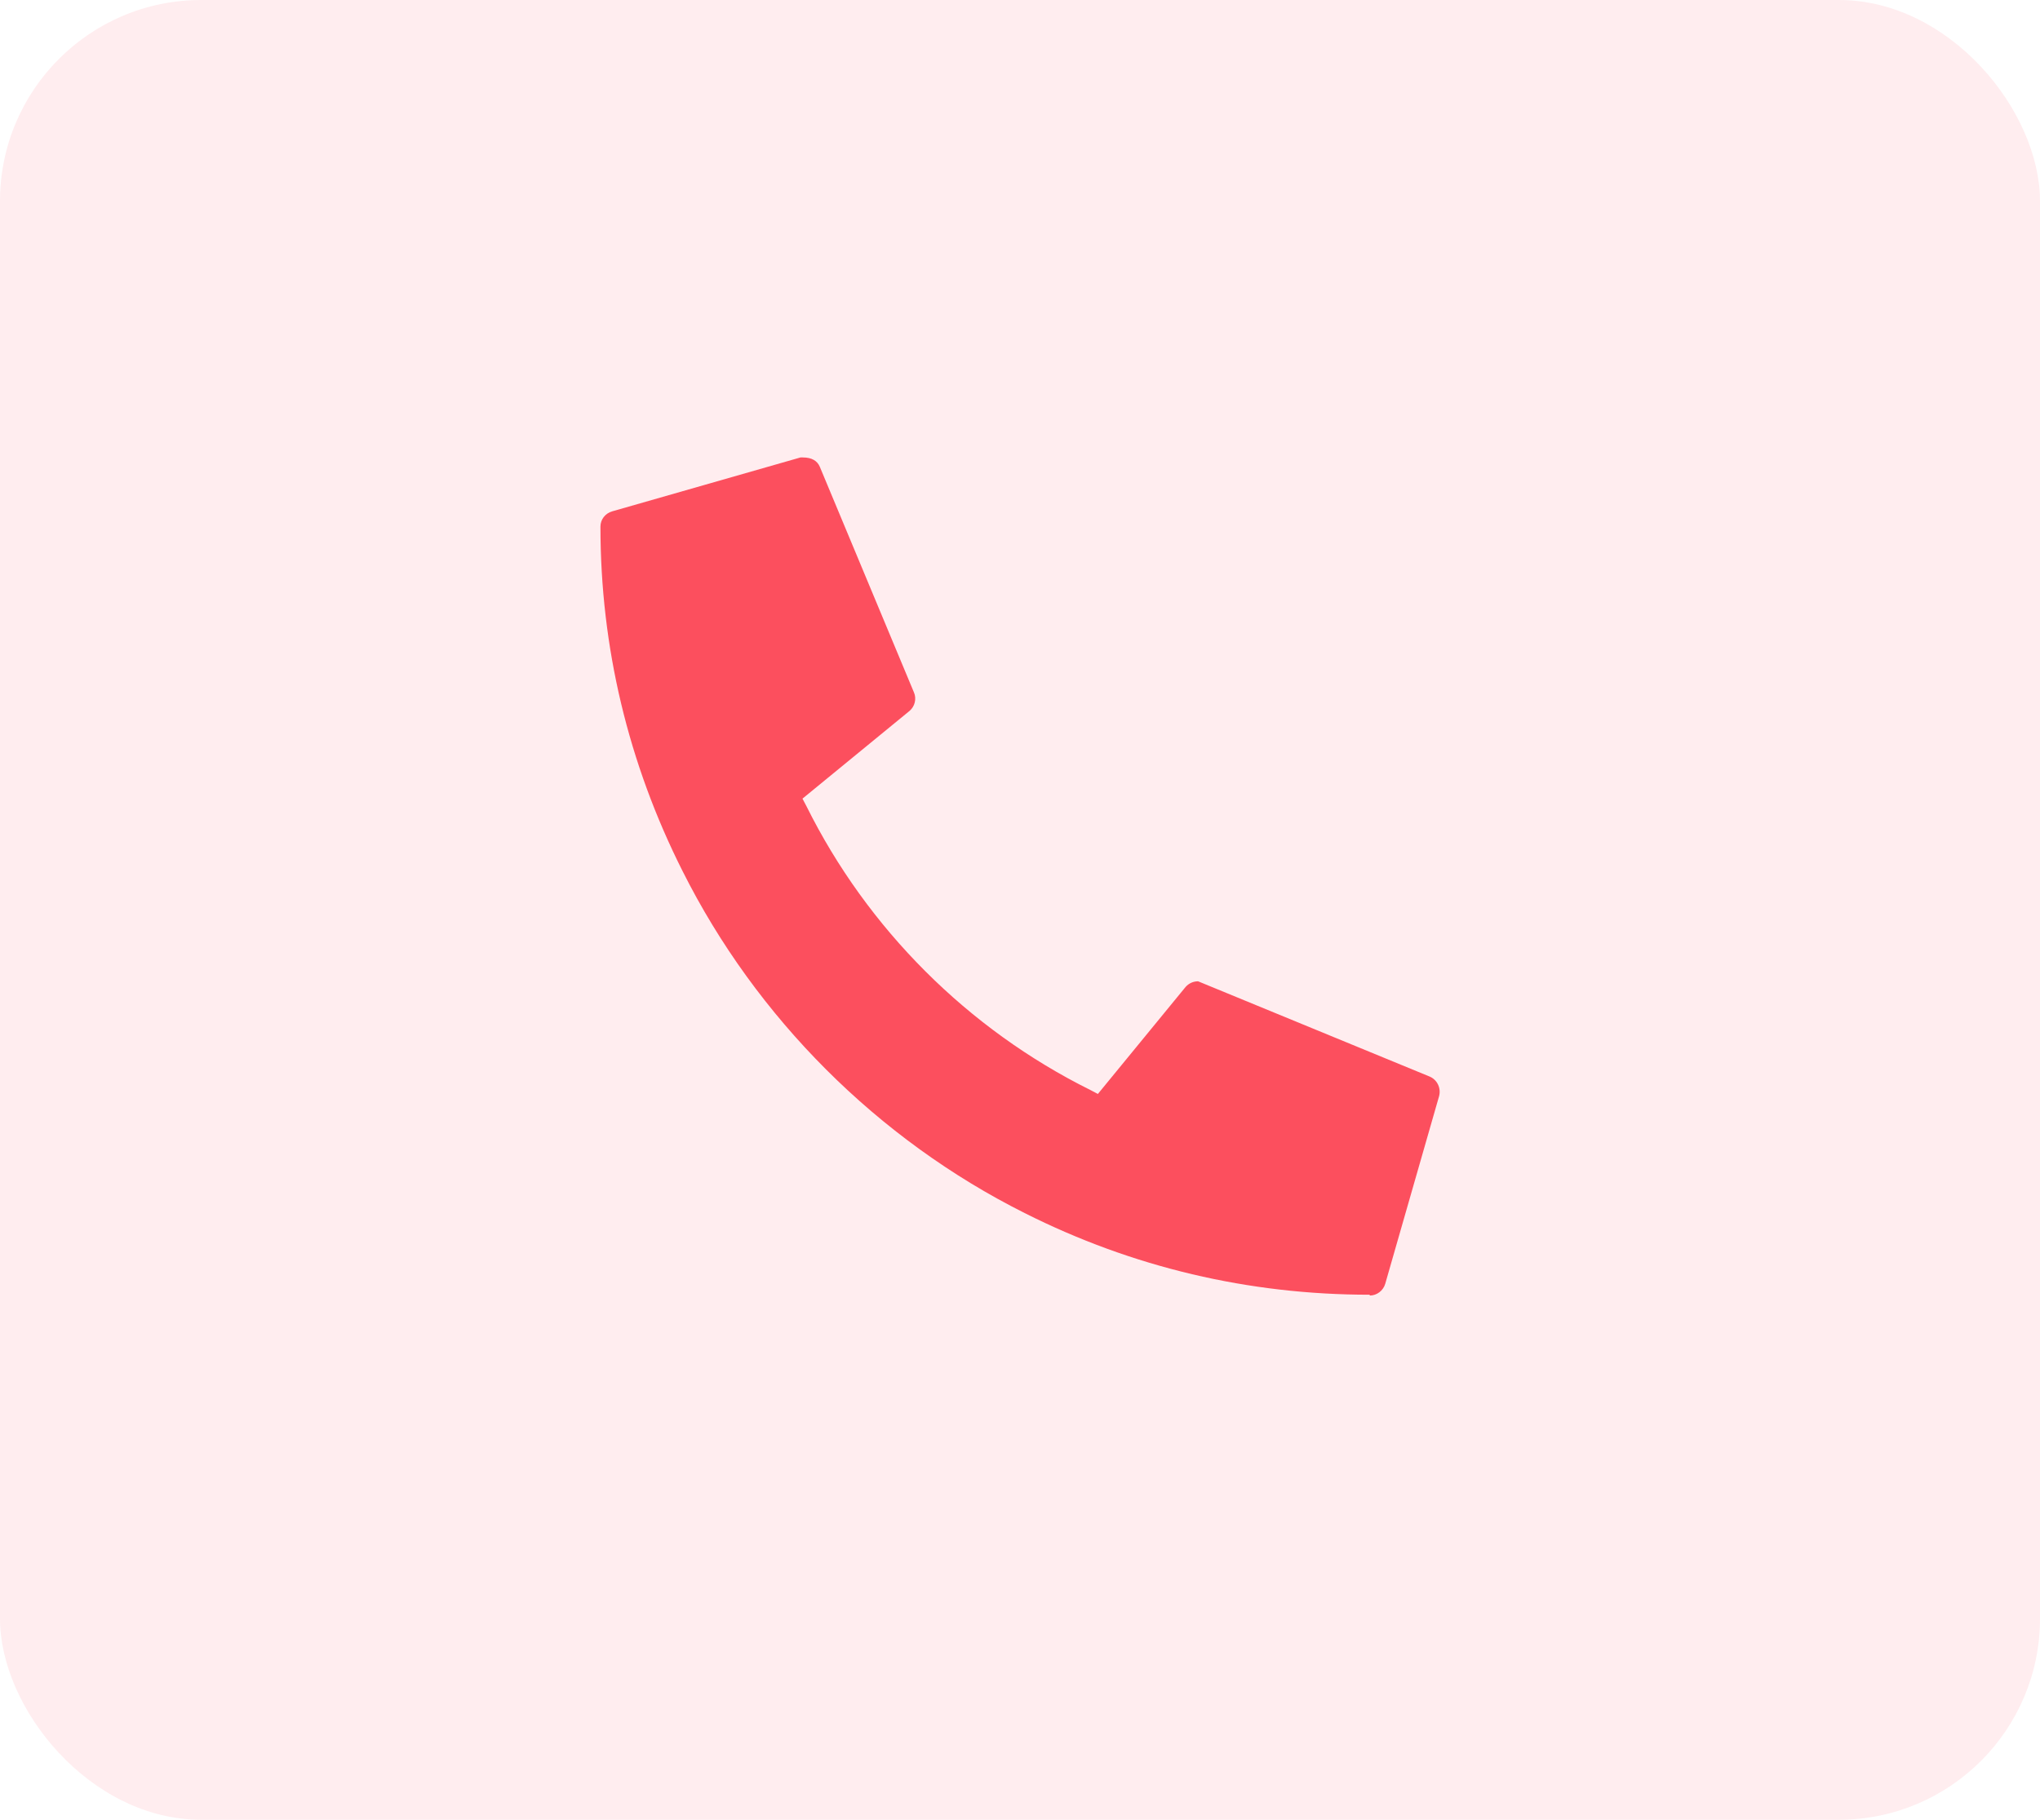 <?xml version="1.0" encoding="UTF-8"?><svg xmlns="http://www.w3.org/2000/svg" viewBox="0 0 50.69 45.23"><defs><style>.d{opacity:.1;}.d,.e{fill:#fc4f5e;}</style></defs><g id="a"/><g id="b"><g id="c"><g><rect class="d" width="50.69" height="45.23" rx="5" ry="5"/><path class="e" d="M34.03,32.18c-3,0-5.89-.68-8.57-2.03-3.65-1.83-6.67-4.85-8.5-8.5-1.35-2.68-2.04-5.57-2.04-8.56,0-.18,.12-.33,.29-.38l4.68-1.34s.04,0,.06,0c.23,0,.36,.09,.42,.23l2.34,5.61c.07,.16,.02,.35-.11,.46l-2.66,2.18,.1,.19c1.51,3.04,4.01,5.54,7.05,7.05l.19,.1,2.18-2.66c.08-.09,.19-.14,.31-.14l5.76,2.37c.18,.08,.28,.28,.23,.48l-1.34,4.67c-.05,.17-.21,.29-.38,.29Z"/></g></g></g></svg>